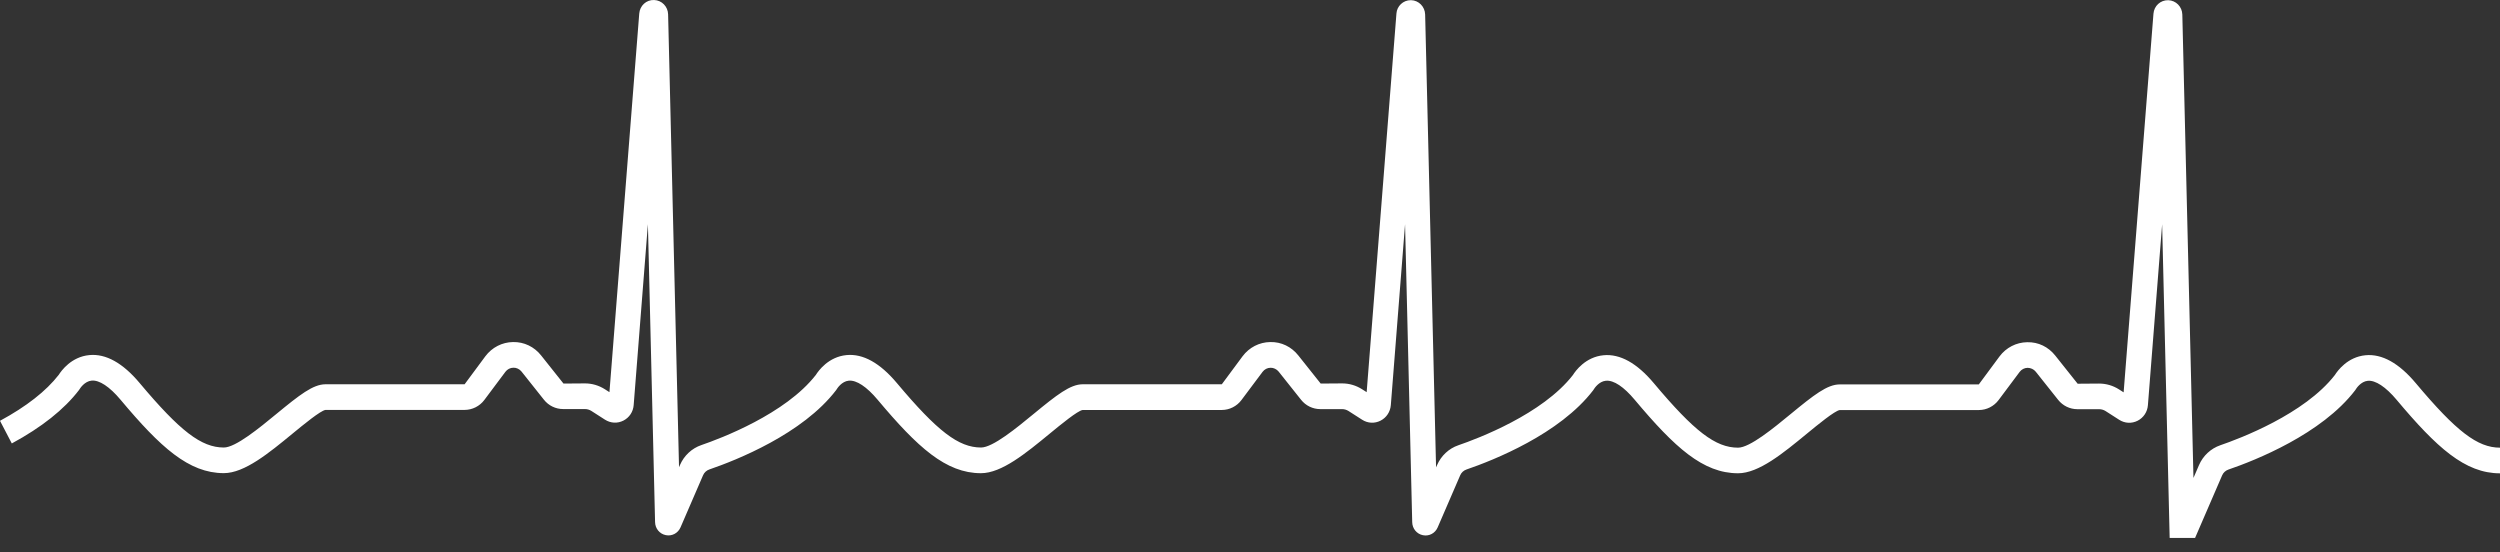 <svg width="172" height="38" viewBox="0 0 172 38" fill="none" xmlns="http://www.w3.org/2000/svg">
<rect x="0" y="0" width="172" height="38" fill="#333333" stroke="none"/>
<path d="M151.016 37.012H149.273L148.755 15.435L147.776 27.878C147.741 28.339 147.476 28.739 147.068 28.947C146.66 29.154 146.187 29.13 145.802 28.883L144.869 28.284C144.734 28.198 144.58 28.152 144.42 28.152H142.924C142.408 28.152 141.923 27.918 141.598 27.507L140.059 25.572C139.922 25.399 139.712 25.311 139.501 25.306C139.284 25.309 139.082 25.413 138.95 25.589L137.502 27.526C137.181 27.955 136.673 28.211 136.143 28.211H126.573C126.221 28.269 125.066 29.218 124.302 29.846C122.681 31.18 121.003 32.561 119.579 32.561C117.167 32.561 115.22 30.785 112.47 27.507C111.719 26.61 111.024 26.144 110.484 26.195C109.995 26.241 109.687 26.738 109.683 26.742L109.616 26.844C107.308 29.864 102.745 31.668 100.892 32.302C100.699 32.368 100.54 32.514 100.46 32.704L98.912 36.285C98.738 36.687 98.324 36.91 97.896 36.822C97.471 36.736 97.169 36.369 97.16 35.927L96.668 15.428L95.689 27.873C95.652 28.335 95.387 28.735 94.981 28.942C94.573 29.15 94.1 29.126 93.716 28.878L92.782 28.28C92.648 28.194 92.493 28.147 92.333 28.147H90.837C90.321 28.147 89.837 27.913 89.511 27.502L87.972 25.567C87.835 25.395 87.614 25.295 87.414 25.302C87.197 25.304 86.995 25.408 86.863 25.585L85.413 27.522C85.094 27.951 84.586 28.207 84.054 28.207H74.484C74.132 28.264 72.977 29.214 72.213 29.841C70.59 31.176 68.914 32.556 67.49 32.556C65.078 32.556 63.131 30.78 60.381 27.502C59.63 26.605 58.924 26.139 58.395 26.19C57.906 26.236 57.598 26.733 57.594 26.738L57.526 26.84C55.219 29.859 50.656 31.664 48.803 32.298C48.609 32.364 48.451 32.51 48.369 32.702L46.821 36.281C46.647 36.683 46.23 36.906 45.805 36.817C45.38 36.731 45.078 36.364 45.069 35.923L44.576 15.424L43.597 27.869C43.563 28.331 43.298 28.73 42.89 28.938C42.482 29.146 42.009 29.121 41.624 28.874L40.691 28.275C40.556 28.189 40.402 28.143 40.242 28.143H38.746C38.227 28.143 37.743 27.909 37.42 27.498L35.881 25.563C35.744 25.39 35.527 25.291 35.323 25.298C35.106 25.3 34.904 25.404 34.772 25.58L33.322 27.518C33.002 27.946 32.495 28.202 31.963 28.202H22.392C22.041 28.26 20.886 29.21 20.122 29.837C18.5 31.171 16.823 32.552 15.399 32.552C12.987 32.552 11.038 30.776 8.29 27.498C7.539 26.601 6.829 26.135 6.304 26.186C5.815 26.232 5.507 26.729 5.503 26.733L5.435 26.835C4.419 28.165 2.863 29.4 0.812 30.509L0 28.951C1.815 27.971 3.173 26.906 4.042 25.788C4.218 25.508 4.906 24.547 6.147 24.43C7.28 24.321 8.45 24.971 9.609 26.354C12.392 29.669 13.853 30.789 15.401 30.789C16.21 30.789 17.843 29.446 19.034 28.465C20.608 27.171 21.539 26.438 22.395 26.438H31.965L33.393 24.511C33.849 23.902 34.544 23.544 35.297 23.533C36.057 23.517 36.756 23.857 37.229 24.454L38.768 26.389L40.244 26.378C40.73 26.378 41.203 26.517 41.616 26.78L41.93 26.981L43.98 0.931C44.023 0.392 44.464 -0.019 45 0.001C45.529 0.016 45.953 0.449 45.966 0.988L46.717 32.145L46.786 31.986C47.064 31.344 47.6 30.844 48.254 30.621C49.578 30.168 54.047 28.481 56.135 25.788C56.311 25.508 56.999 24.547 58.241 24.43C59.378 24.321 60.544 24.971 61.705 26.354C64.488 29.669 65.949 30.789 67.496 30.789C68.306 30.789 69.938 29.446 71.13 28.465C72.704 27.171 73.635 26.438 74.49 26.438H84.061L85.489 24.511C85.945 23.902 86.639 23.544 87.392 23.533C88.156 23.515 88.851 23.857 89.324 24.454L90.863 26.389L92.339 26.378C92.826 26.378 93.299 26.517 93.711 26.78L94.026 26.981L96.075 0.931C96.108 0.416 96.542 0.012 97.056 0.012C97.065 0.012 97.074 0.012 97.082 0.012C97.61 0.025 98.035 0.458 98.05 0.997L98.801 32.157L98.871 31.997C99.149 31.355 99.683 30.855 100.338 30.632C101.662 30.179 106.13 28.494 108.218 25.799C108.393 25.518 109.082 24.558 110.323 24.441C111.456 24.332 112.626 24.982 113.785 26.365C116.568 29.68 118.029 30.8 119.577 30.8C120.386 30.8 122.019 29.457 123.21 28.476C124.784 27.182 125.715 26.448 126.57 26.448H136.141L137.567 24.522C138.023 23.913 138.717 23.555 139.471 23.544C140.248 23.526 140.929 23.869 141.403 24.465L142.942 26.4L144.418 26.389C144.904 26.389 145.379 26.528 145.792 26.793L146.106 26.994L148.158 0.944C148.199 0.407 148.639 0.001 149.176 0.014C149.705 0.029 150.131 0.462 150.144 1.001L150.91 32.883L151.292 31.997C151.57 31.355 152.104 30.858 152.759 30.632C154.083 30.179 158.553 28.494 160.641 25.799C160.817 25.518 161.505 24.558 162.747 24.441C163.88 24.332 165.05 24.982 166.209 26.365C168.991 29.68 170.452 30.8 172 30.8V32.565C169.588 32.565 167.641 30.789 164.891 27.511C164.14 26.614 163.428 26.148 162.905 26.199C162.417 26.245 162.108 26.742 162.104 26.747L162.037 26.848C159.727 29.868 155.167 31.673 153.313 32.307C153.12 32.373 152.961 32.519 152.881 32.709L151.019 37.014L151.016 37.012Z" fill="white"/>
</svg>
